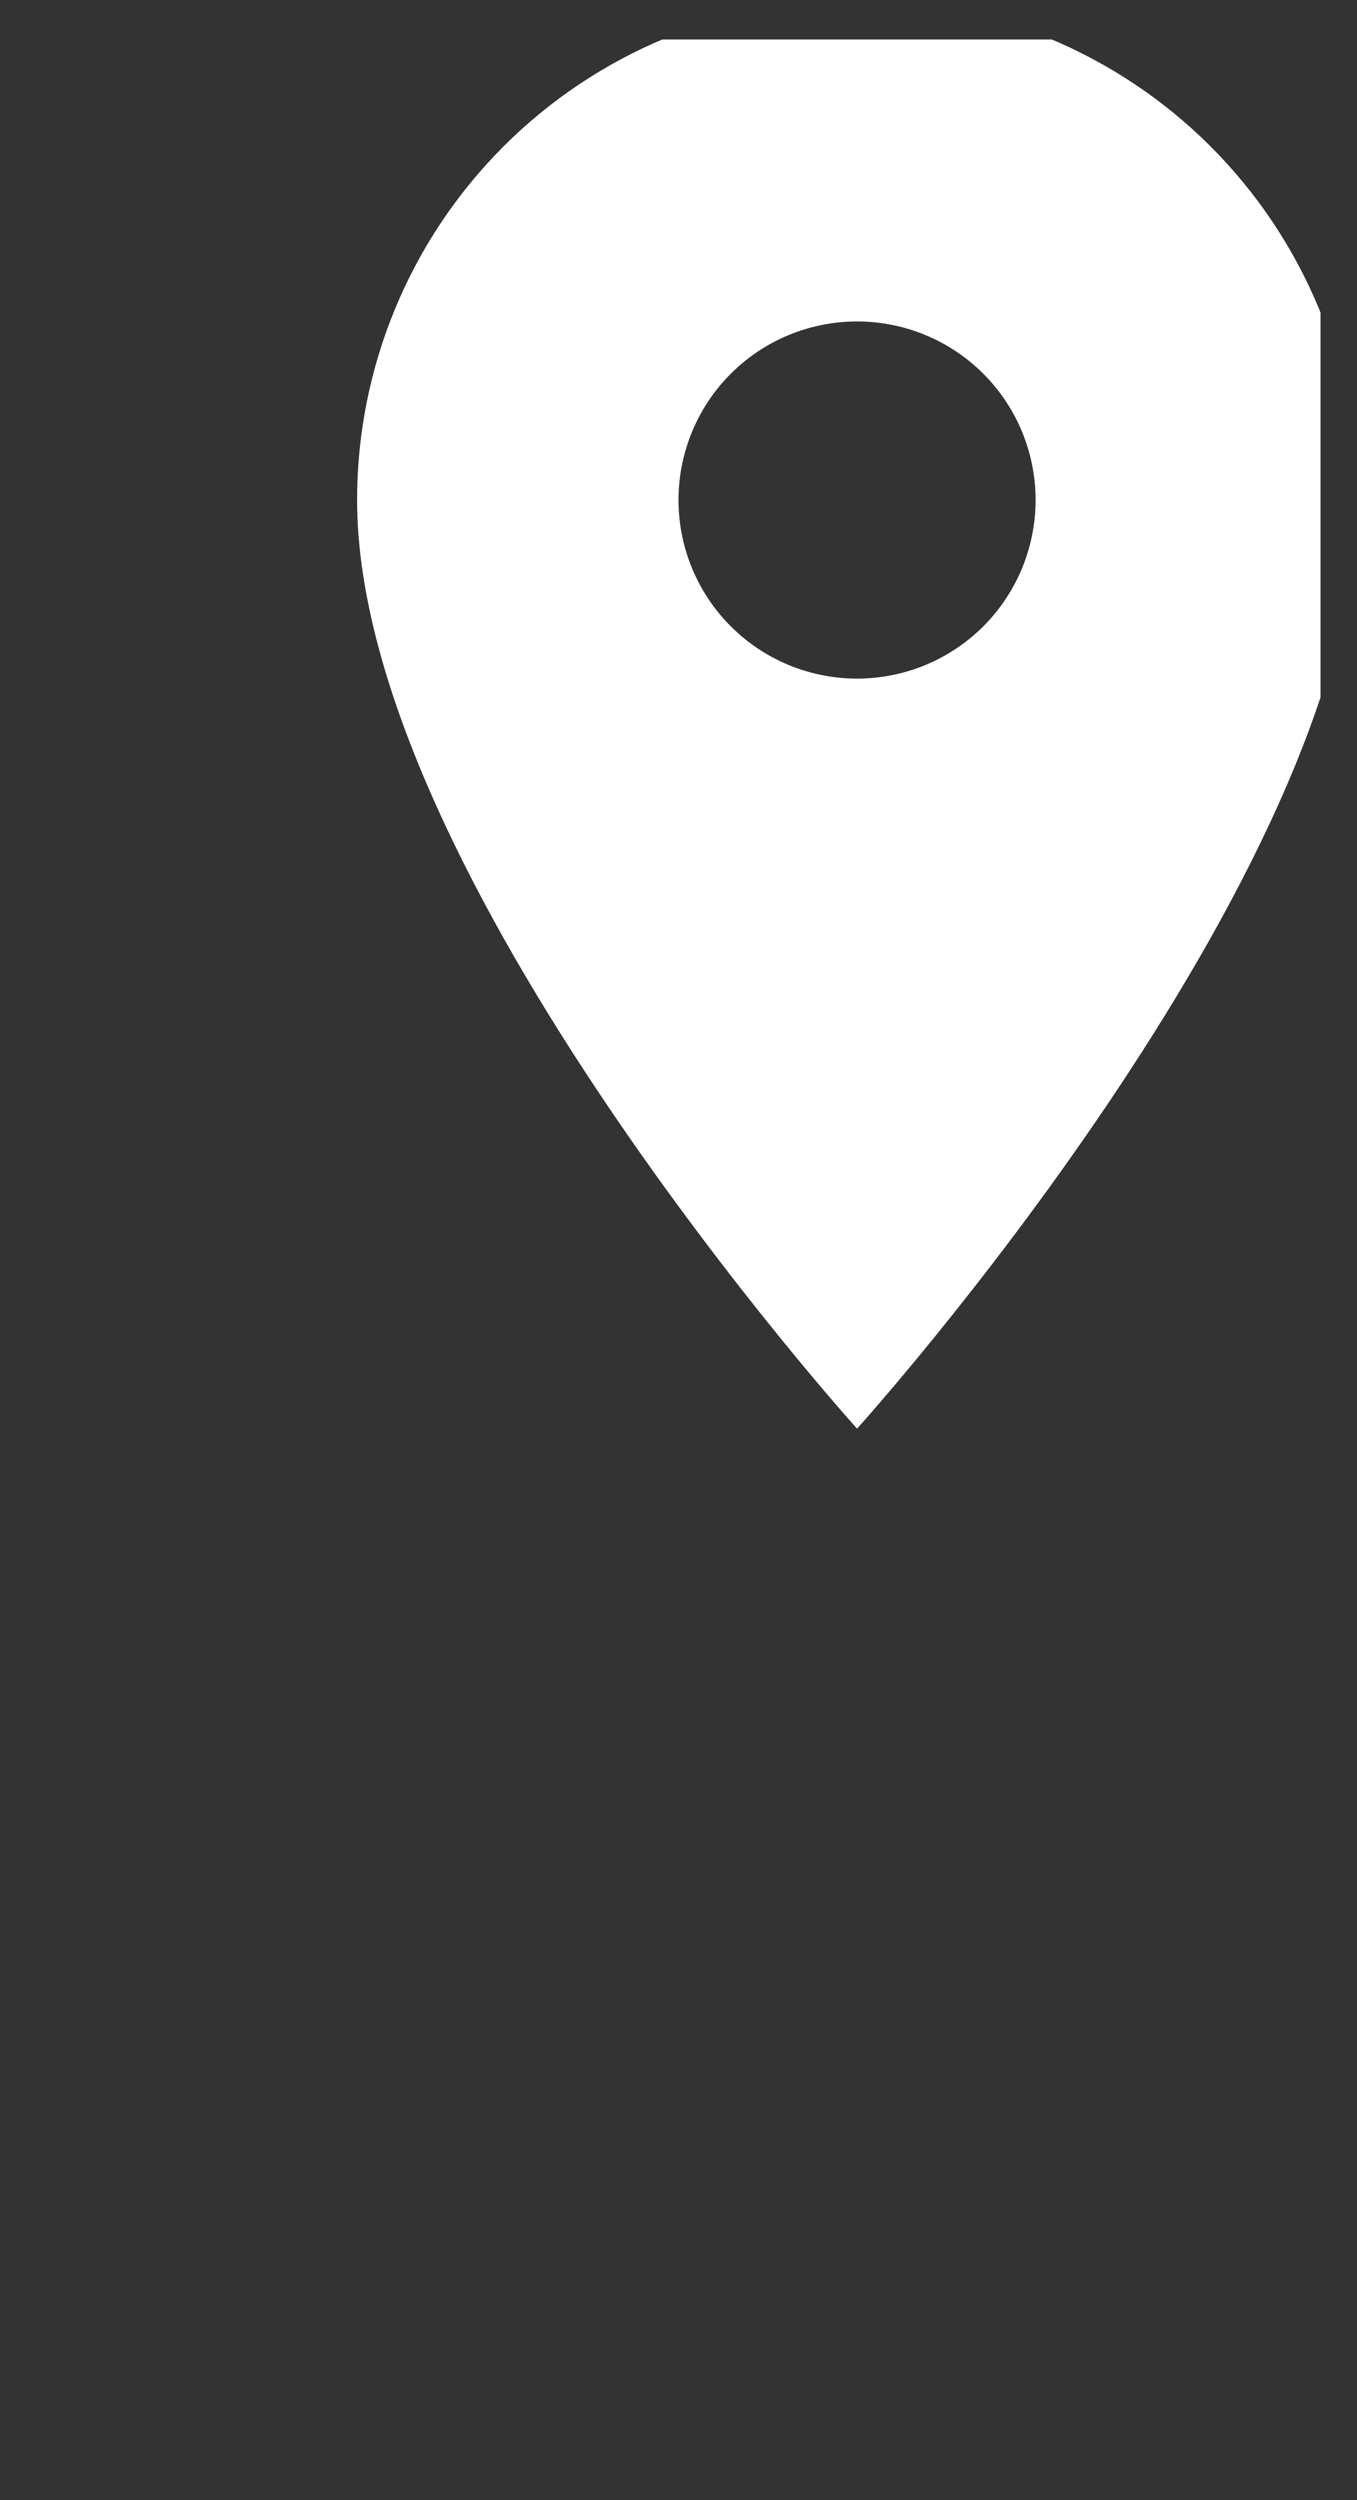 <svg width="19" height="35" viewBox="0 0 19 35" fill="none" xmlns="http://www.w3.org/2000/svg">
<rect x="0" y="0" width="19" height="35" fill="#333333" stroke="none"/>
<g clip-path="url(#clip0_202_91)">
<path d="M12 9.5C11.337 9.5 10.701 9.237 10.232 8.768C9.763 8.299 9.5 7.663 9.5 7C9.5 6.337 9.763 5.701 10.232 5.232C10.701 4.763 11.337 4.5 12 4.5C12.663 4.5 13.299 4.763 13.768 5.232C14.237 5.701 14.5 6.337 14.5 7C14.5 7.328 14.435 7.653 14.31 7.957C14.184 8.26 14 8.536 13.768 8.768C13.536 9 13.26 9.184 12.957 9.31C12.653 9.435 12.328 9.5 12 9.5ZM12 0C10.143 0 8.363 0.737 7.05 2.05C5.737 3.363 5 5.143 5 7C5 12.25 12 20 12 20C12 20 19 12.25 19 7C19 5.143 18.262 3.363 16.95 2.05C15.637 0.737 13.857 0 12 0Z" fill="white"/>
</g>
<defs>
<clipPath id="clip0_202_91">
<rect width="18.489" height="34.213" fill="white" transform="translate(0 0.553)"/>
</clipPath>
</defs>
</svg>
